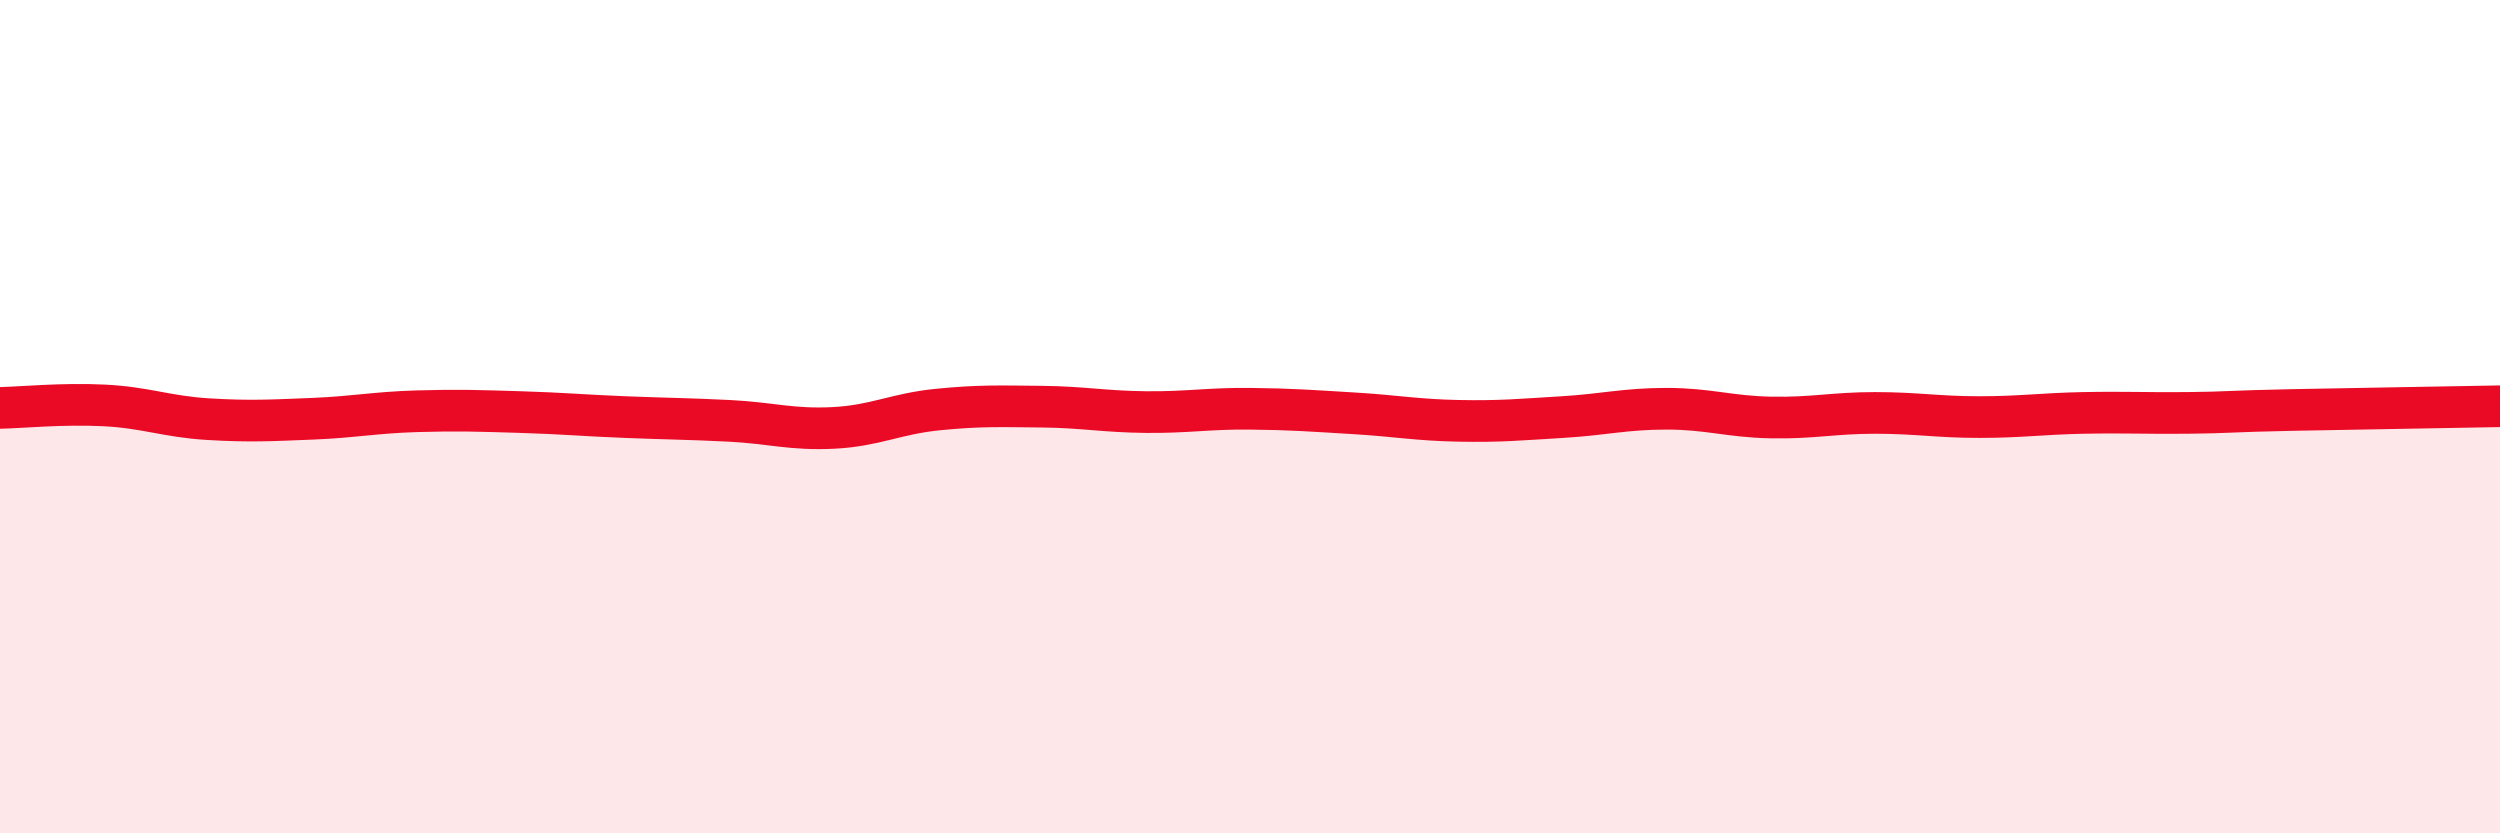 
    <svg width="60" height="20" viewBox="0 0 60 20" xmlns="http://www.w3.org/2000/svg">
      <path
        d="M 0,9.79 C 0.5,9.78 1.5,9.68 2.5,9.73 C 3.5,9.78 4,10 5,10.06 C 6,10.12 6.5,10.09 7.5,10.05 C 8.5,10.01 9,9.9 10,9.87 C 11,9.84 11.5,9.86 12.5,9.89 C 13.5,9.92 14,9.97 15,10.01 C 16,10.05 16.5,10.05 17.5,10.1 C 18.5,10.15 19,10.32 20,10.27 C 21,10.22 21.5,9.93 22.5,9.83 C 23.5,9.73 24,9.75 25,9.76 C 26,9.77 26.5,9.88 27.5,9.89 C 28.5,9.9 29,9.8 30,9.81 C 31,9.82 31.5,9.86 32.5,9.92 C 33.5,9.98 34,10.08 35,10.1 C 36,10.12 36.5,10.07 37.5,10.01 C 38.5,9.95 39,9.81 40,9.81 C 41,9.81 41.5,10 42.5,10.02 C 43.5,10.04 44,9.91 45,9.91 C 46,9.91 46.5,10.01 47.5,10.01 C 48.5,10.01 49,9.93 50,9.91 C 51,9.89 51.5,9.92 52.5,9.91 C 53.5,9.9 53.5,9.87 55,9.84 C 56.5,9.81 59,9.77 60,9.75L60 20L0 20Z"
        fill="#EB0A25"
        opacity="0.1"
        stroke-linecap="round"
        stroke-linejoin="round"
      />
      <path
        d="M 0,9.79 C 0.5,9.78 1.5,9.68 2.5,9.73 C 3.5,9.78 4,10 5,10.06 C 6,10.12 6.5,10.09 7.5,10.05 C 8.5,10.01 9,9.9 10,9.87 C 11,9.84 11.5,9.86 12.5,9.89 C 13.5,9.92 14,9.97 15,10.01 C 16,10.05 16.5,10.05 17.5,10.1 C 18.5,10.15 19,10.32 20,10.27 C 21,10.22 21.5,9.93 22.5,9.83 C 23.5,9.73 24,9.75 25,9.76 C 26,9.77 26.5,9.88 27.5,9.89 C 28.5,9.9 29,9.8 30,9.81 C 31,9.82 31.5,9.86 32.5,9.92 C 33.5,9.98 34,10.08 35,10.1 C 36,10.12 36.5,10.07 37.5,10.01 C 38.5,9.95 39,9.81 40,9.81 C 41,9.81 41.5,10 42.5,10.02 C 43.5,10.04 44,9.91 45,9.91 C 46,9.91 46.5,10.01 47.5,10.01 C 48.5,10.01 49,9.93 50,9.91 C 51,9.89 51.5,9.92 52.5,9.91 C 53.5,9.9 53.5,9.87 55,9.84 C 56.5,9.81 59,9.77 60,9.75"
        stroke="#EB0A25"
        stroke-width="1"
        fill="none"
        stroke-linecap="round"
        stroke-linejoin="round"
      />
    </svg>
  